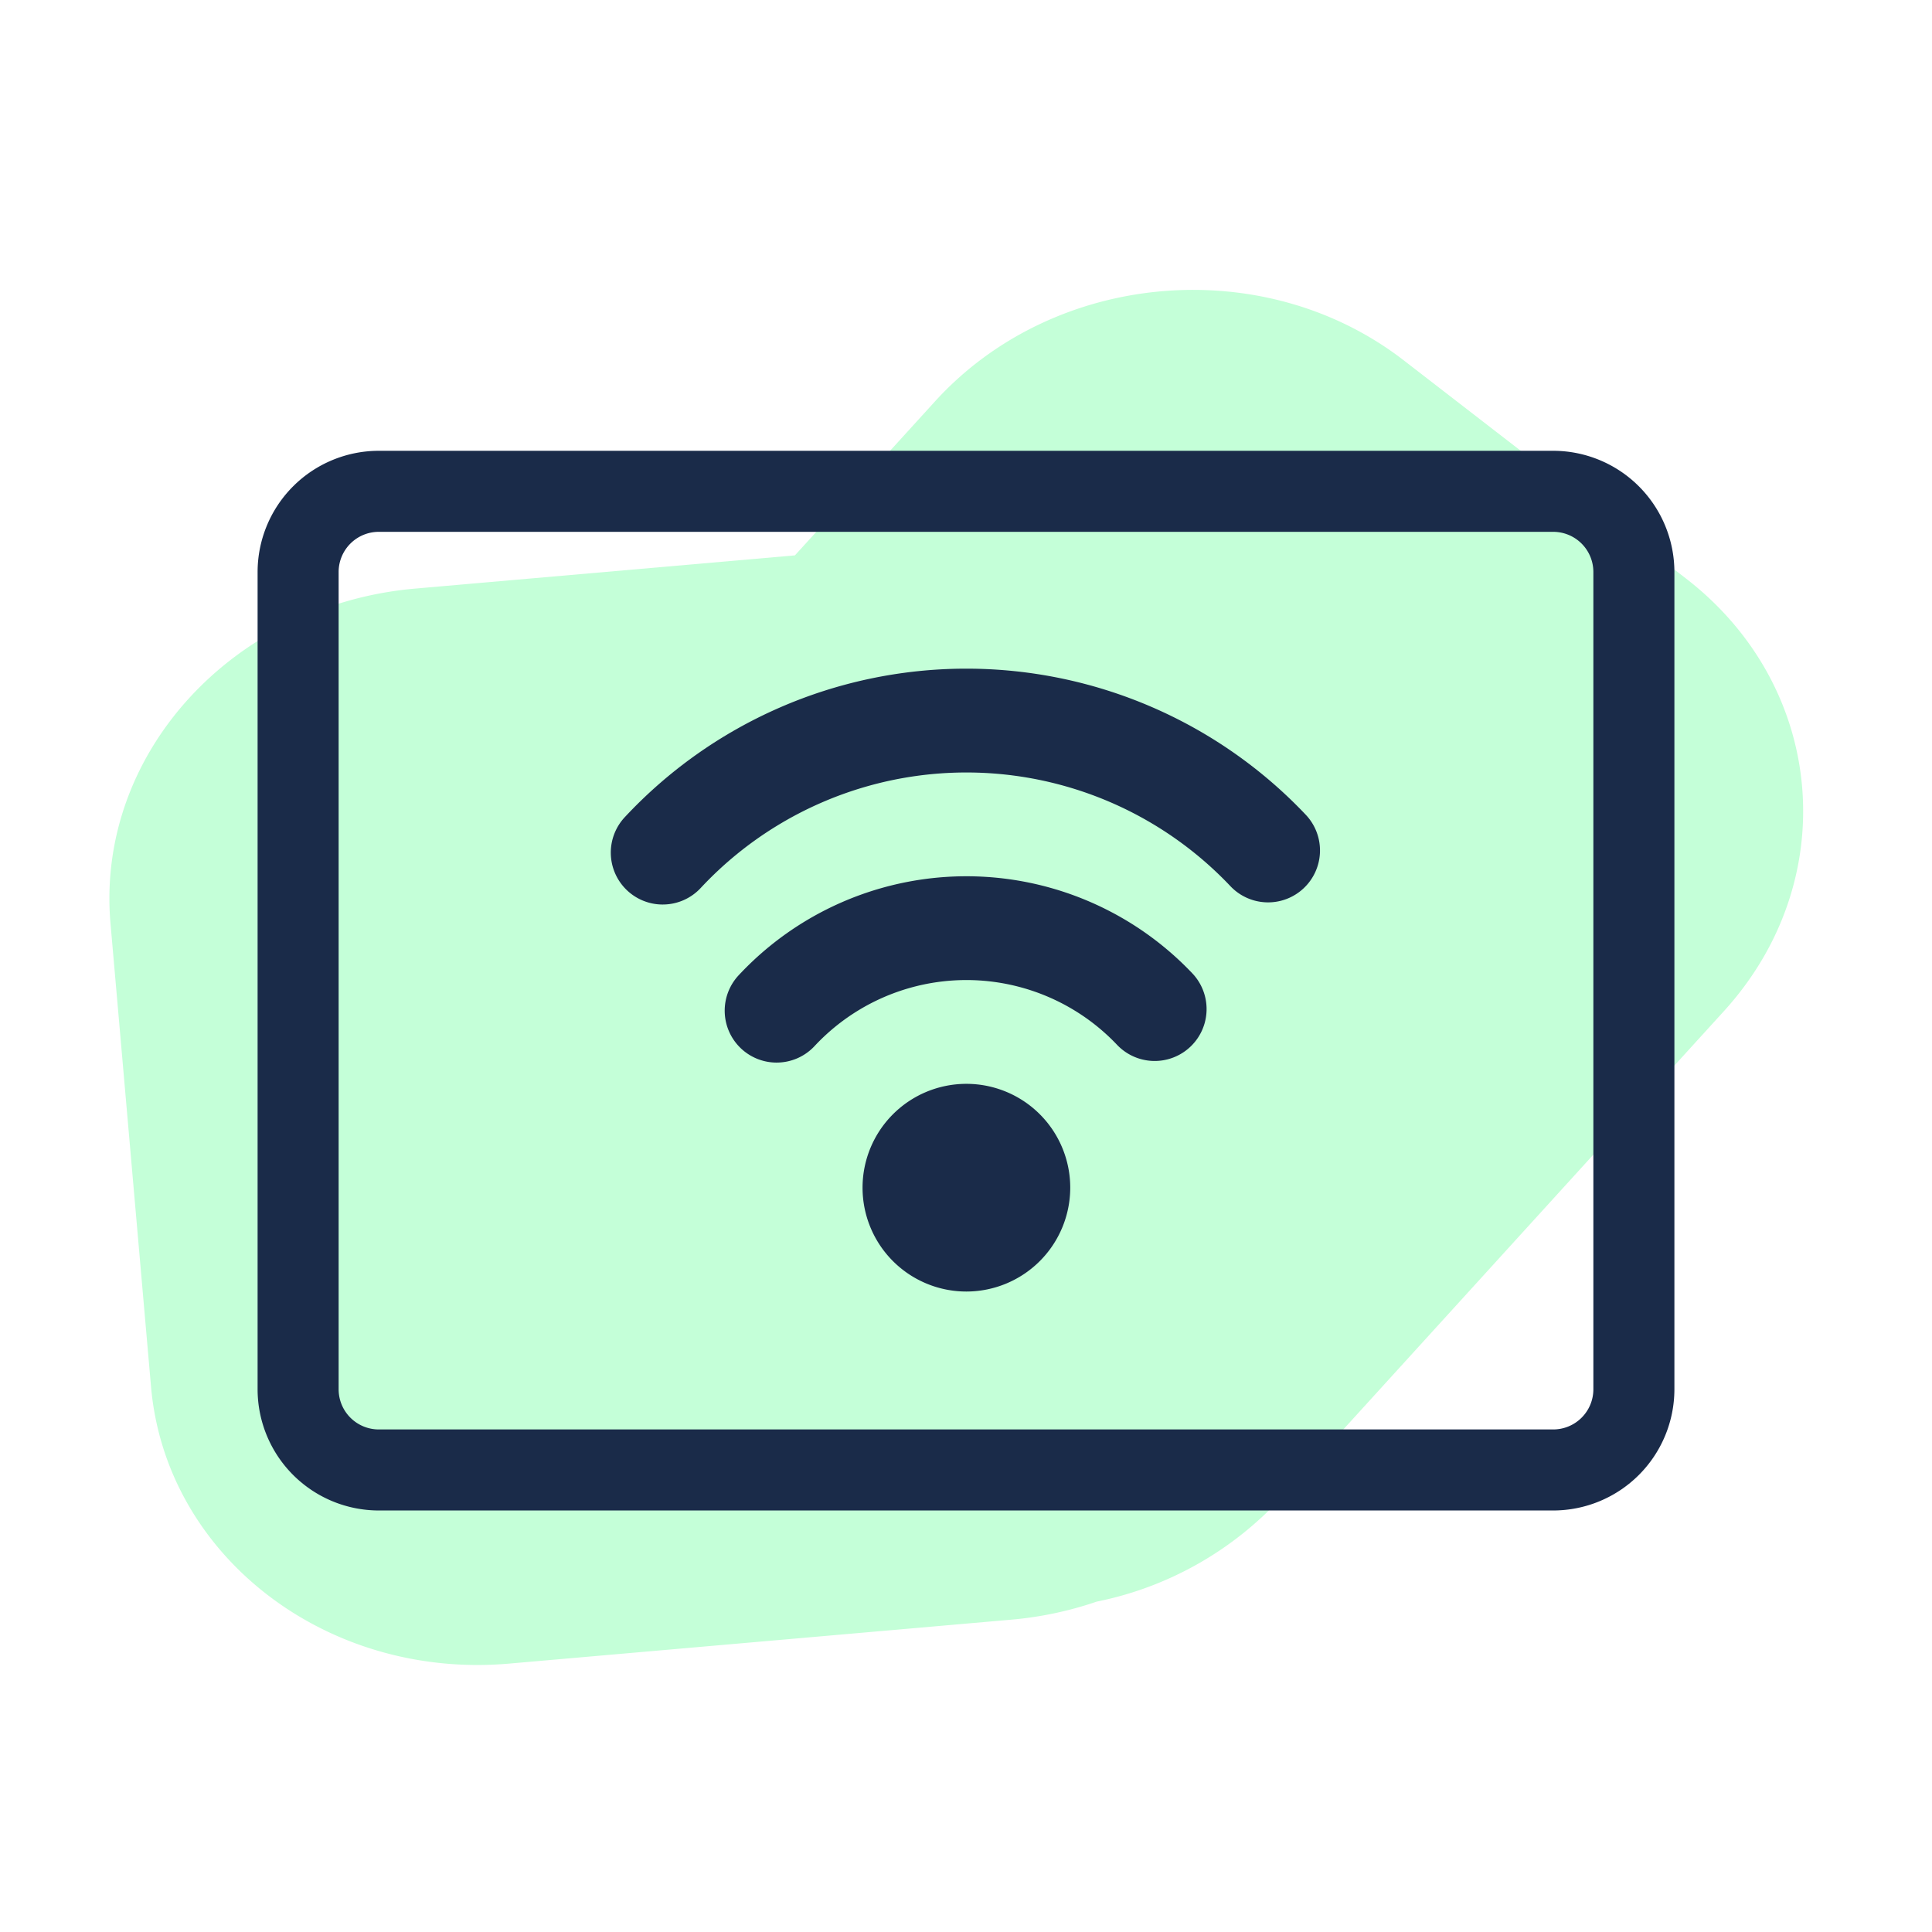 <?xml version="1.0" encoding="UTF-8"?>
<svg xmlns="http://www.w3.org/2000/svg" xmlns:xlink="http://www.w3.org/1999/xlink" width="240" height="240" viewBox="0 0 240 240">
  <rect x="0" y="0" width="240" height="240" fill="#808080" stroke="none"/>
  <defs>
    <clipPath id="clip-path">
      <rect id="Rechteck_2445" data-name="Rechteck 2445" width="176" height="131.637" fill="#1a2b49"></rect>
    </clipPath>
    <clipPath id="clip-ILLU_Onlinetraining">
      <rect width="240" height="240"></rect>
    </clipPath>
  </defs>
  <g id="ILLU_Onlinetraining" clip-path="url(#clip-ILLU_Onlinetraining)">
    <rect width="240" height="240" fill="#fff"></rect>
    <path id="Pfad_3240" data-name="Pfad 3240" d="M41.328,162.764h62.6a44.684,44.684,0,0,0,10.77-1.308,42.553,42.553,0,0,0,23.961-10.862l60.054-55.421c16.139-14.9,16.139-39.044,0-53.938L166.137,11.171C150-3.724,123.83-3.724,107.69,11.171L88.683,28.713H41.327C18.5,28.713,0,45.789,0,66.852v57.772c0,21.064,18.5,38.14,41.328,38.14" transform="translate(7.9 48.115) rotate(-5)" fill="#c4ffd8"></path>
    <g id="Gruppe_6484" data-name="Gruppe 6484" transform="translate(32 56)">
      <g id="Gruppe_6483" data-name="Gruppe 6483" clip-path="url(#clip-path)">
        <path id="Pfad_3733" data-name="Pfad 3733" d="M160.95,131.637H15.05A15.067,15.067,0,0,1,0,116.587V15.05A15.067,15.067,0,0,1,15.05,0h145.9A15.067,15.067,0,0,1,176,15.05V116.587a15.067,15.067,0,0,1-15.05,15.05M15.05,10.066a4.99,4.99,0,0,0-4.984,4.984V116.587a4.99,4.99,0,0,0,4.984,4.984h145.9a4.989,4.989,0,0,0,4.984-4.984V15.05a4.989,4.989,0,0,0-4.984-4.984Z" fill="#1a2b49"></path>
        <path id="Pfad_3734" data-name="Pfad 3734" d="M157.5,147.276a12.9,12.9,0,1,1,12.9-12.9,12.911,12.911,0,0,1-12.9,12.9m.008-12.9h0m-23.585-15.541a6.448,6.448,0,0,1-4.714-10.846,38.689,38.689,0,0,1,56.4-.195,6.448,6.448,0,0,1-9.37,8.86,25.789,25.789,0,0,0-37.6.13,6.429,6.429,0,0,1-4.717,2.05M119.773,99.2a6.448,6.448,0,0,1-4.714-10.846A58.029,58.029,0,0,1,157.3,69.9h.207a58.047,58.047,0,0,1,42.155,18.154,6.448,6.448,0,0,1-9.37,8.861,45.139,45.139,0,0,0-65.8.234,6.431,6.431,0,0,1-4.717,2.05" transform="translate(-69.451 -42.837)" fill="#1a2b49"></path>
      </g>
    </g>
  </g>
</svg>
